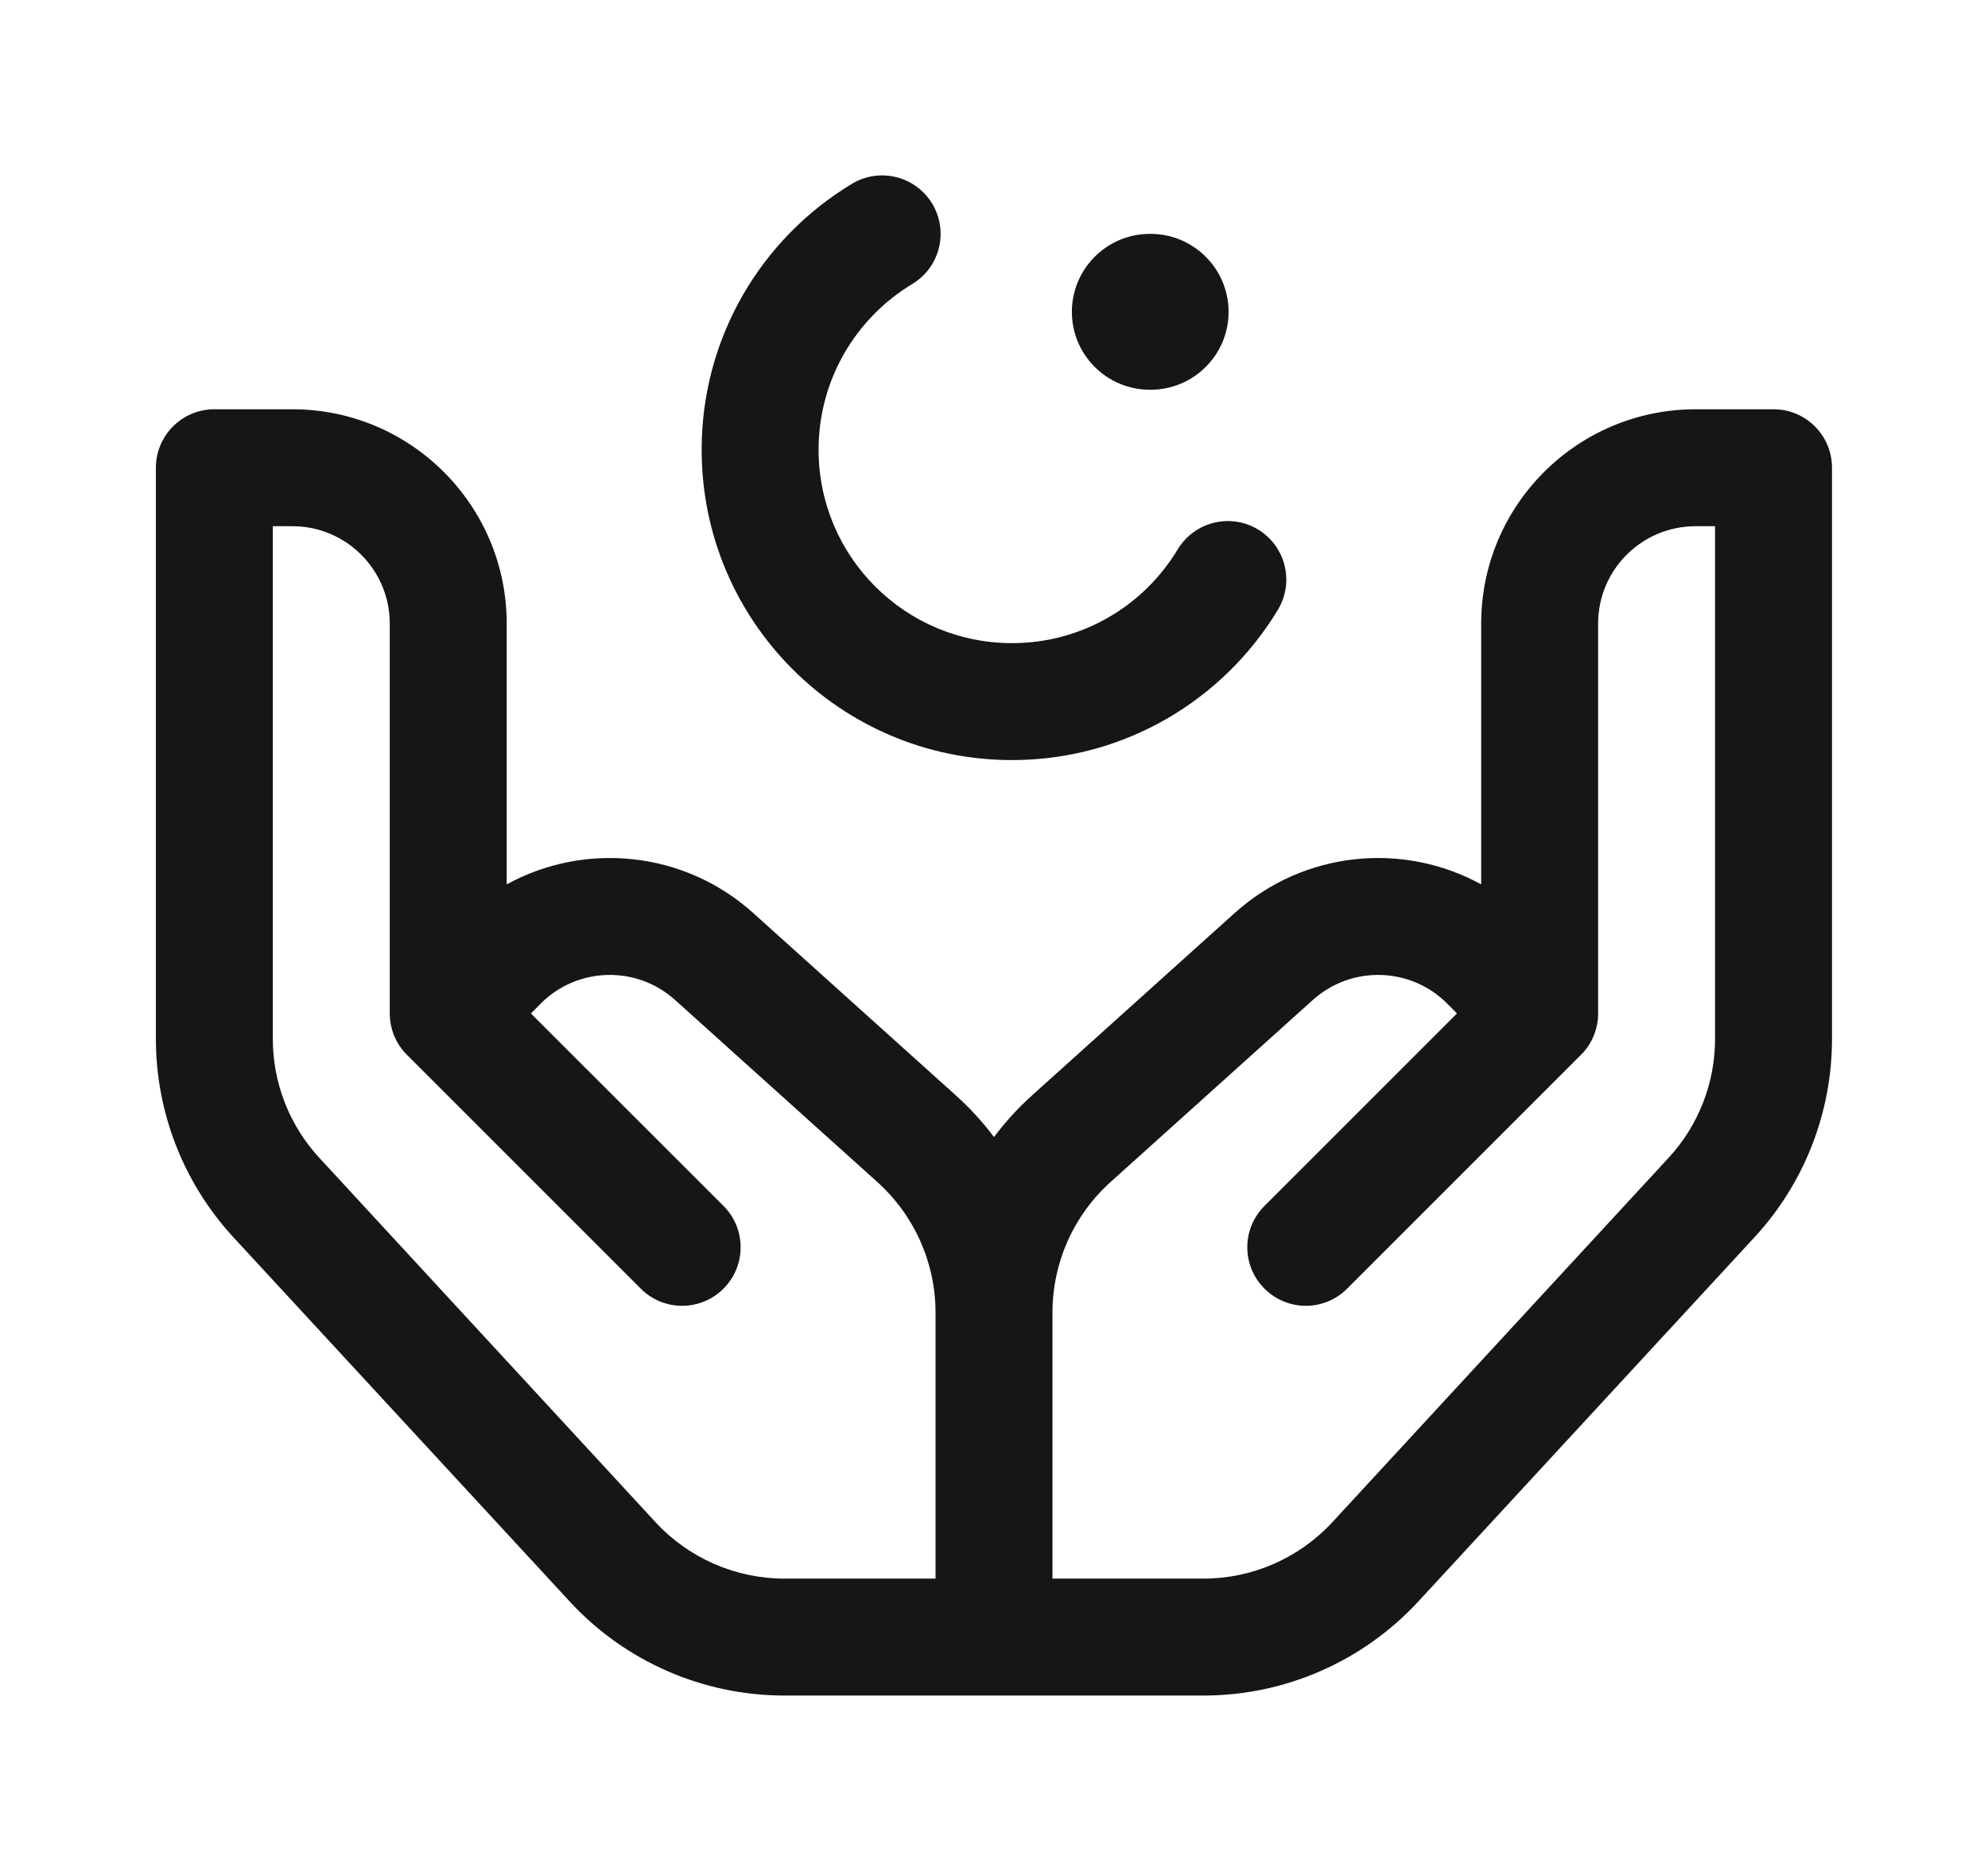 <svg width="17" height="16" viewBox="0 0 17 16" fill="none" xmlns="http://www.w3.org/2000/svg">
<path d="M7.972 1.742C8.114 1.979 8.038 2.286 7.802 2.428C7.32 2.719 7 3.245 7 3.846C7 4.76 7.74 5.5 8.654 5.5C9.255 5.5 9.781 5.18 10.071 4.698C10.214 4.462 10.521 4.385 10.758 4.528C10.994 4.671 11.07 4.978 10.928 5.214C10.464 5.984 9.619 6.5 8.654 6.5C7.188 6.5 6 5.312 6 3.846C6 2.88 6.516 2.035 7.285 1.572C7.522 1.429 7.829 1.506 7.972 1.742Z" fill="#161616"/>
<path fill-rule="evenodd" clip-rule="evenodd" d="M2.5 3.5C3.512 3.5 4.333 4.321 4.333 5.333L4.333 7.563C5 7.197 5.849 7.275 6.441 7.808L8.172 9.366C8.294 9.475 8.403 9.595 8.5 9.724C8.596 9.595 8.706 9.475 8.827 9.366L10.558 7.808C11.151 7.275 11.999 7.197 12.666 7.563V5.333C12.666 4.321 13.487 3.5 14.5 3.5L15.166 3.5C15.443 3.5 15.666 3.724 15.666 4L15.666 8.885C15.666 9.513 15.43 10.119 15.003 10.581L12.128 13.696C11.654 14.209 10.988 14.5 10.291 14.5H6.709C6.011 14.5 5.345 14.209 4.872 13.696L1.996 10.581C1.57 10.119 1.333 9.513 1.333 8.885L1.333 4C1.333 3.724 1.557 3.5 1.833 3.5L2.5 3.5ZM8 13.5V11.224C8 10.799 7.819 10.394 7.503 10.109L5.772 8.551C5.443 8.255 4.939 8.268 4.625 8.581L4.54 8.667L6.187 10.313C6.382 10.508 6.382 10.825 6.187 11.02C5.991 11.216 5.675 11.216 5.479 11.02L3.479 9.02C3.386 8.927 3.333 8.799 3.333 8.667L3.333 5.333C3.333 4.873 2.96 4.5 2.5 4.5H2.333L2.333 8.885C2.333 9.262 2.475 9.625 2.731 9.902L5.606 13.018C5.89 13.325 6.29 13.5 6.709 13.5H8ZM9 13.5H10.291C10.709 13.5 11.109 13.325 11.393 13.018L14.268 9.902C14.524 9.625 14.666 9.262 14.666 8.885L14.666 4.5H14.5C14.039 4.5 13.666 4.873 13.666 5.333V8.667C13.666 8.799 13.614 8.927 13.52 9.02L11.52 11.02C11.325 11.216 11.008 11.216 10.813 11.02C10.617 10.825 10.617 10.508 10.813 10.313L12.459 8.667L12.374 8.581C12.06 8.268 11.557 8.255 11.227 8.551L9.496 10.109C9.18 10.394 9 10.799 9 11.224V13.5Z" fill="#161616"/>
<path d="M9.833 2C9.465 2 9.166 2.299 9.166 2.667C9.166 3.035 9.465 3.333 9.833 3.333H9.839C10.207 3.333 10.506 3.035 10.506 2.667C10.506 2.299 10.207 2 9.839 2H9.833Z" fill="#161616"/>
</svg>

